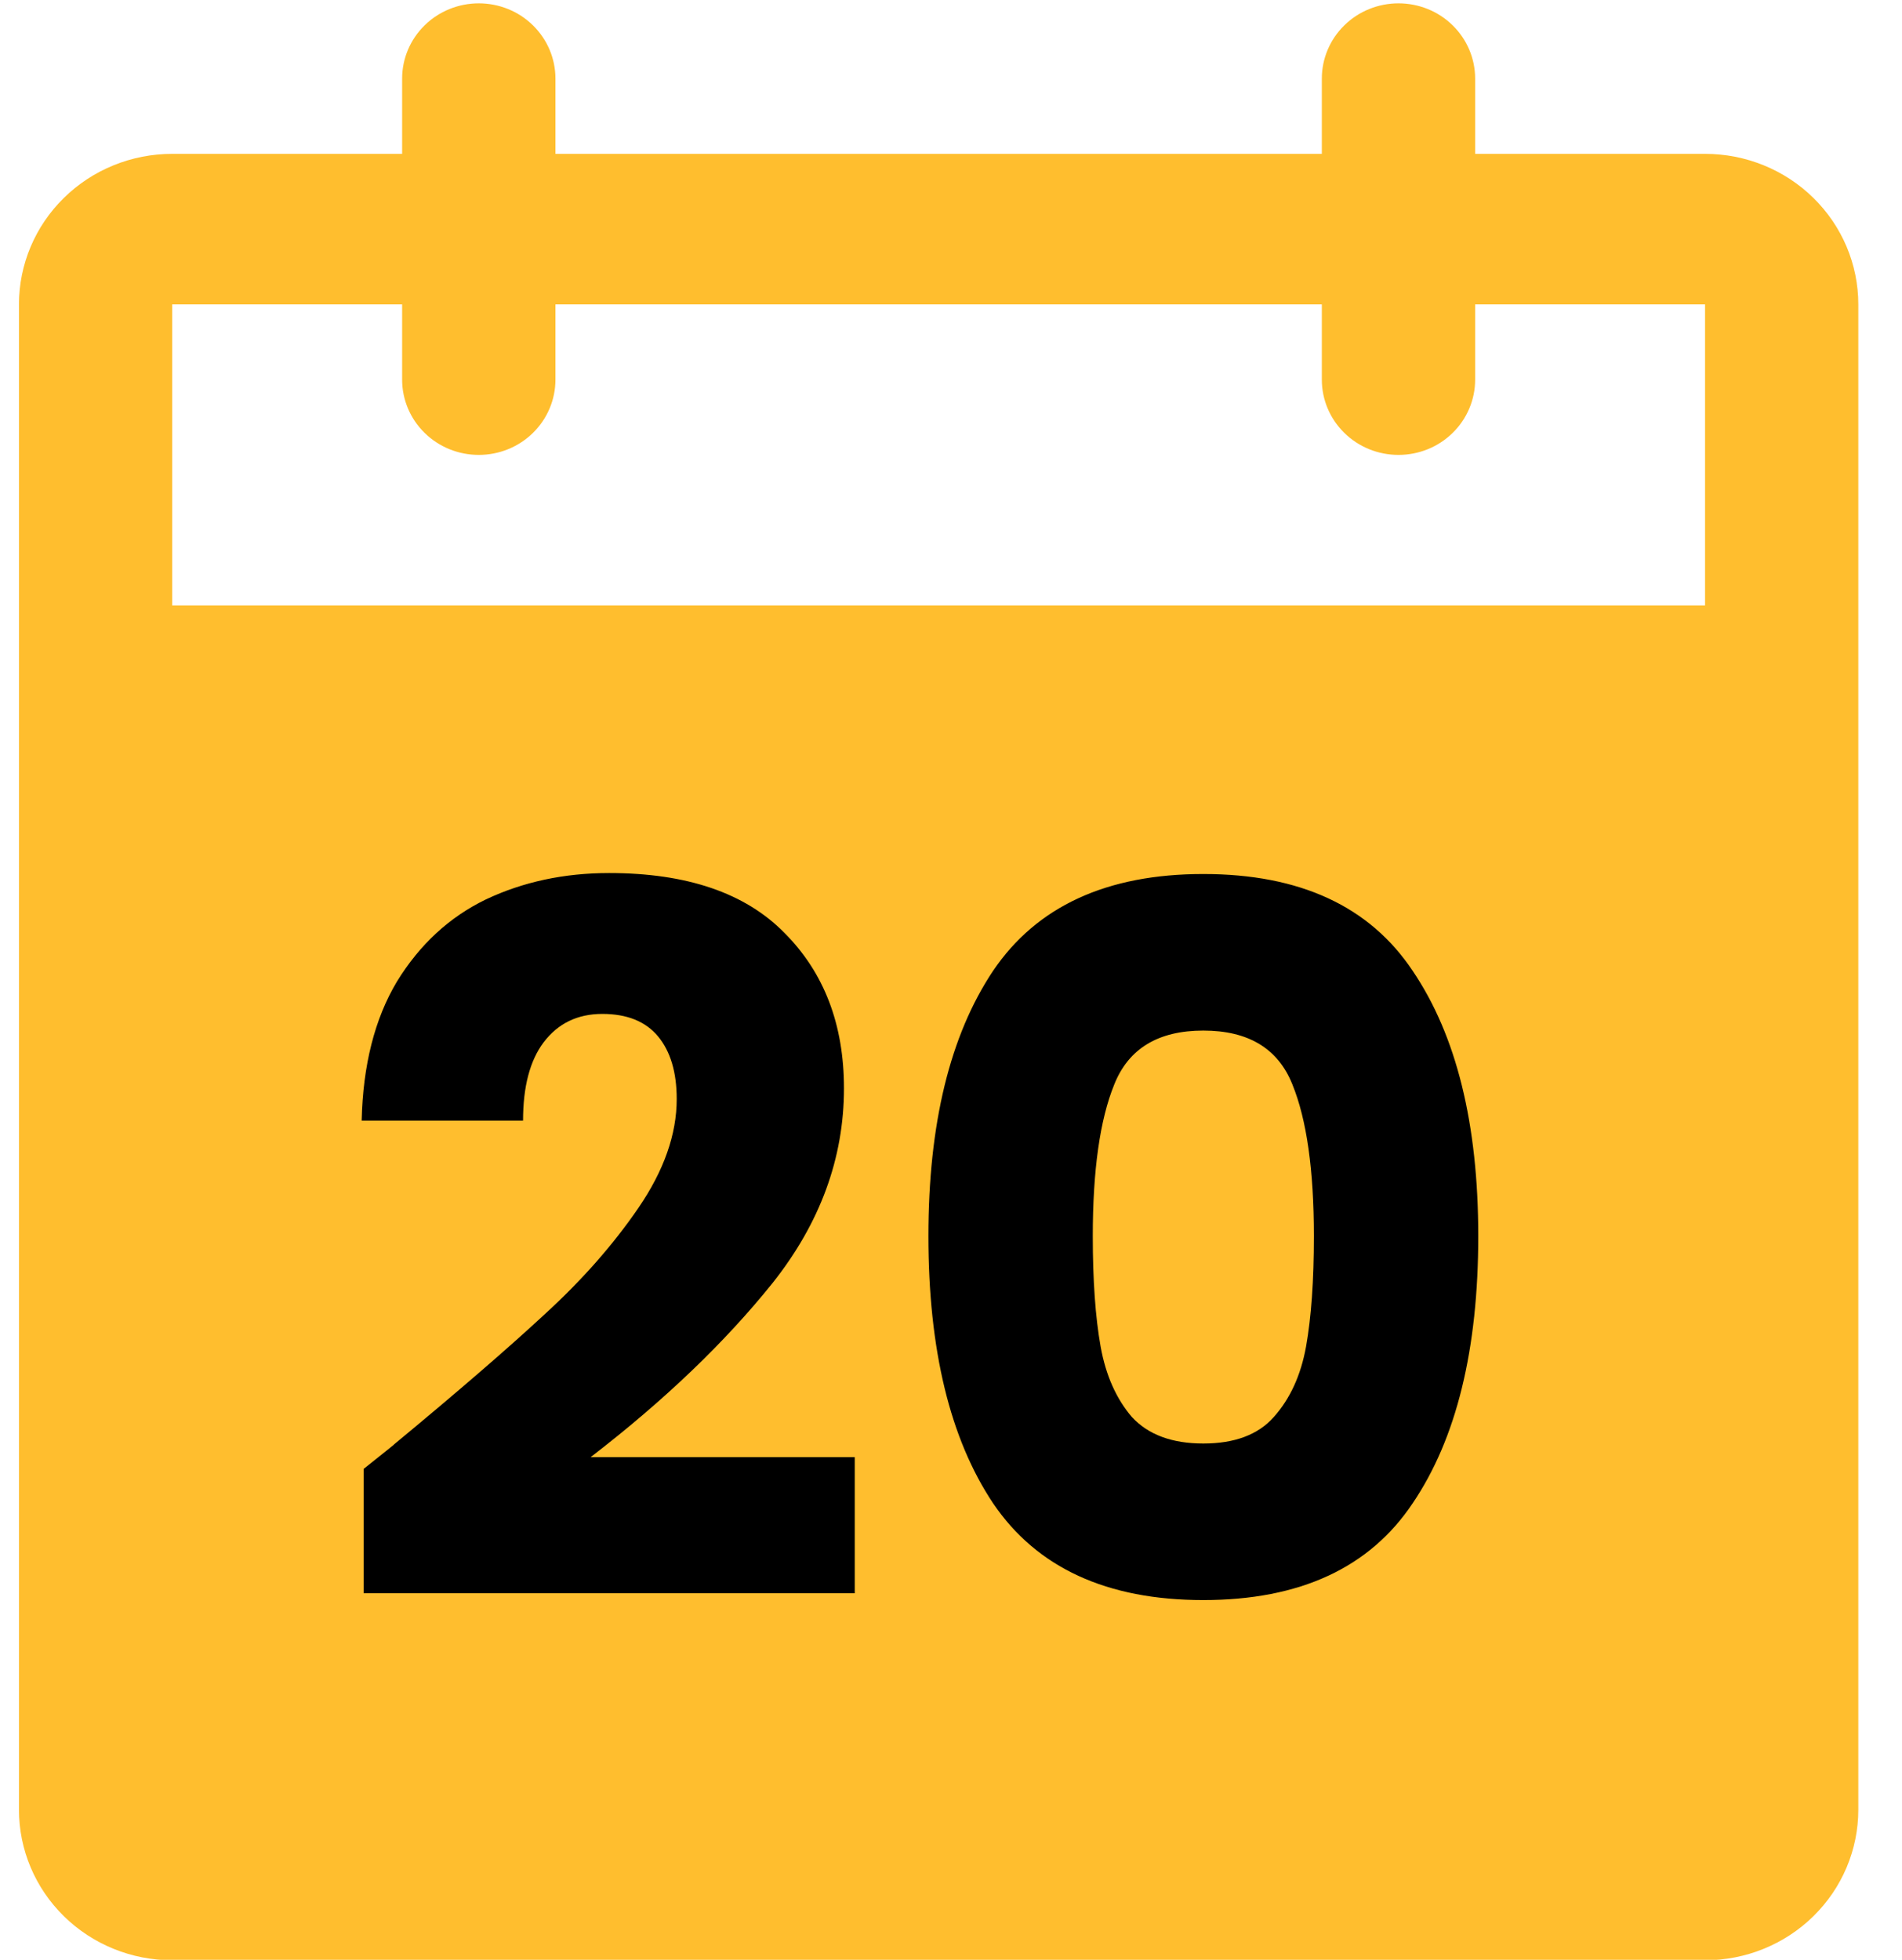 <svg width="33" height="34" viewBox="0 0 33 34" fill="none" xmlns="http://www.w3.org/2000/svg">
<path fill-rule="evenodd" clip-rule="evenodd" d="M25.594 2.669H29.583C30.288 2.669 30.965 2.944 31.463 3.434C31.962 3.924 32.242 4.588 32.242 5.281V31.396C32.242 32.089 31.962 32.753 31.463 33.243C30.965 33.733 30.288 34.008 29.583 34.008H2.988C2.283 34.008 1.606 33.733 1.108 33.243C0.609 32.753 0.329 32.089 0.329 31.396V5.281C0.329 4.588 0.609 3.924 1.108 3.434C1.606 2.944 2.283 2.669 2.988 2.669H6.977V1.363C6.977 1.017 7.117 0.685 7.367 0.44C7.616 0.195 7.954 0.058 8.307 0.058C8.66 0.058 8.998 0.195 9.247 0.44C9.497 0.685 9.637 1.017 9.637 1.363V2.669H22.934V1.363C22.934 1.017 23.074 0.685 23.324 0.44C23.573 0.195 23.911 0.058 24.264 0.058C24.617 0.058 24.955 0.195 25.204 0.44C25.454 0.685 25.594 1.017 25.594 1.363V2.669ZM2.988 10.504H29.583V5.281H25.594V6.587C25.594 6.933 25.454 7.265 25.204 7.51C24.955 7.755 24.617 7.892 24.264 7.892C23.911 7.892 23.573 7.755 23.324 7.51C23.074 7.265 22.934 6.933 22.934 6.587V5.281H9.637V6.587C9.637 6.933 9.497 7.265 9.247 7.51C8.998 7.755 8.66 7.892 8.307 7.892C7.954 7.892 7.616 7.755 7.367 7.51C7.117 7.265 6.977 6.933 6.977 6.587V5.281H2.988V10.504Z" fill="#FFBE2E"/>
<path d="M6.309 25.484C6.693 25.178 6.869 25.037 6.835 25.06C7.944 24.143 8.815 23.39 9.449 22.802C10.094 22.213 10.637 21.597 11.079 20.952C11.52 20.306 11.741 19.678 11.741 19.067C11.741 18.603 11.633 18.241 11.418 17.981C11.203 17.721 10.88 17.59 10.45 17.59C10.02 17.59 9.681 17.755 9.432 18.083C9.194 18.4 9.075 18.852 9.075 19.441H6.275C6.297 18.479 6.501 17.675 6.886 17.03C7.282 16.385 7.797 15.91 8.43 15.604C9.075 15.299 9.788 15.146 10.569 15.146C11.916 15.146 12.929 15.491 13.608 16.182C14.298 16.872 14.643 17.772 14.643 18.881C14.643 20.091 14.23 21.218 13.404 22.259C12.578 23.288 11.526 24.296 10.247 25.28H14.83V27.64H6.309V25.484ZM16.108 21.444C16.108 19.497 16.482 17.964 17.229 16.844C17.987 15.723 19.203 15.163 20.878 15.163C22.553 15.163 23.764 15.723 24.511 16.844C25.269 17.964 25.648 19.497 25.648 21.444C25.648 23.413 25.269 24.958 24.511 26.078C23.764 27.198 22.553 27.759 20.878 27.759C19.203 27.759 17.987 27.198 17.229 26.078C16.482 24.958 16.108 23.413 16.108 21.444ZM22.796 21.444C22.796 20.301 22.672 19.424 22.423 18.813C22.174 18.19 21.659 17.879 20.878 17.879C20.097 17.879 19.582 18.19 19.333 18.813C19.084 19.424 18.96 20.301 18.96 21.444C18.96 22.213 19.005 22.853 19.096 23.362C19.186 23.86 19.367 24.267 19.639 24.584C19.922 24.89 20.335 25.043 20.878 25.043C21.421 25.043 21.829 24.89 22.1 24.584C22.383 24.267 22.57 23.86 22.66 23.362C22.751 22.853 22.796 22.213 22.796 21.444Z" fill="black"/>
</svg>
